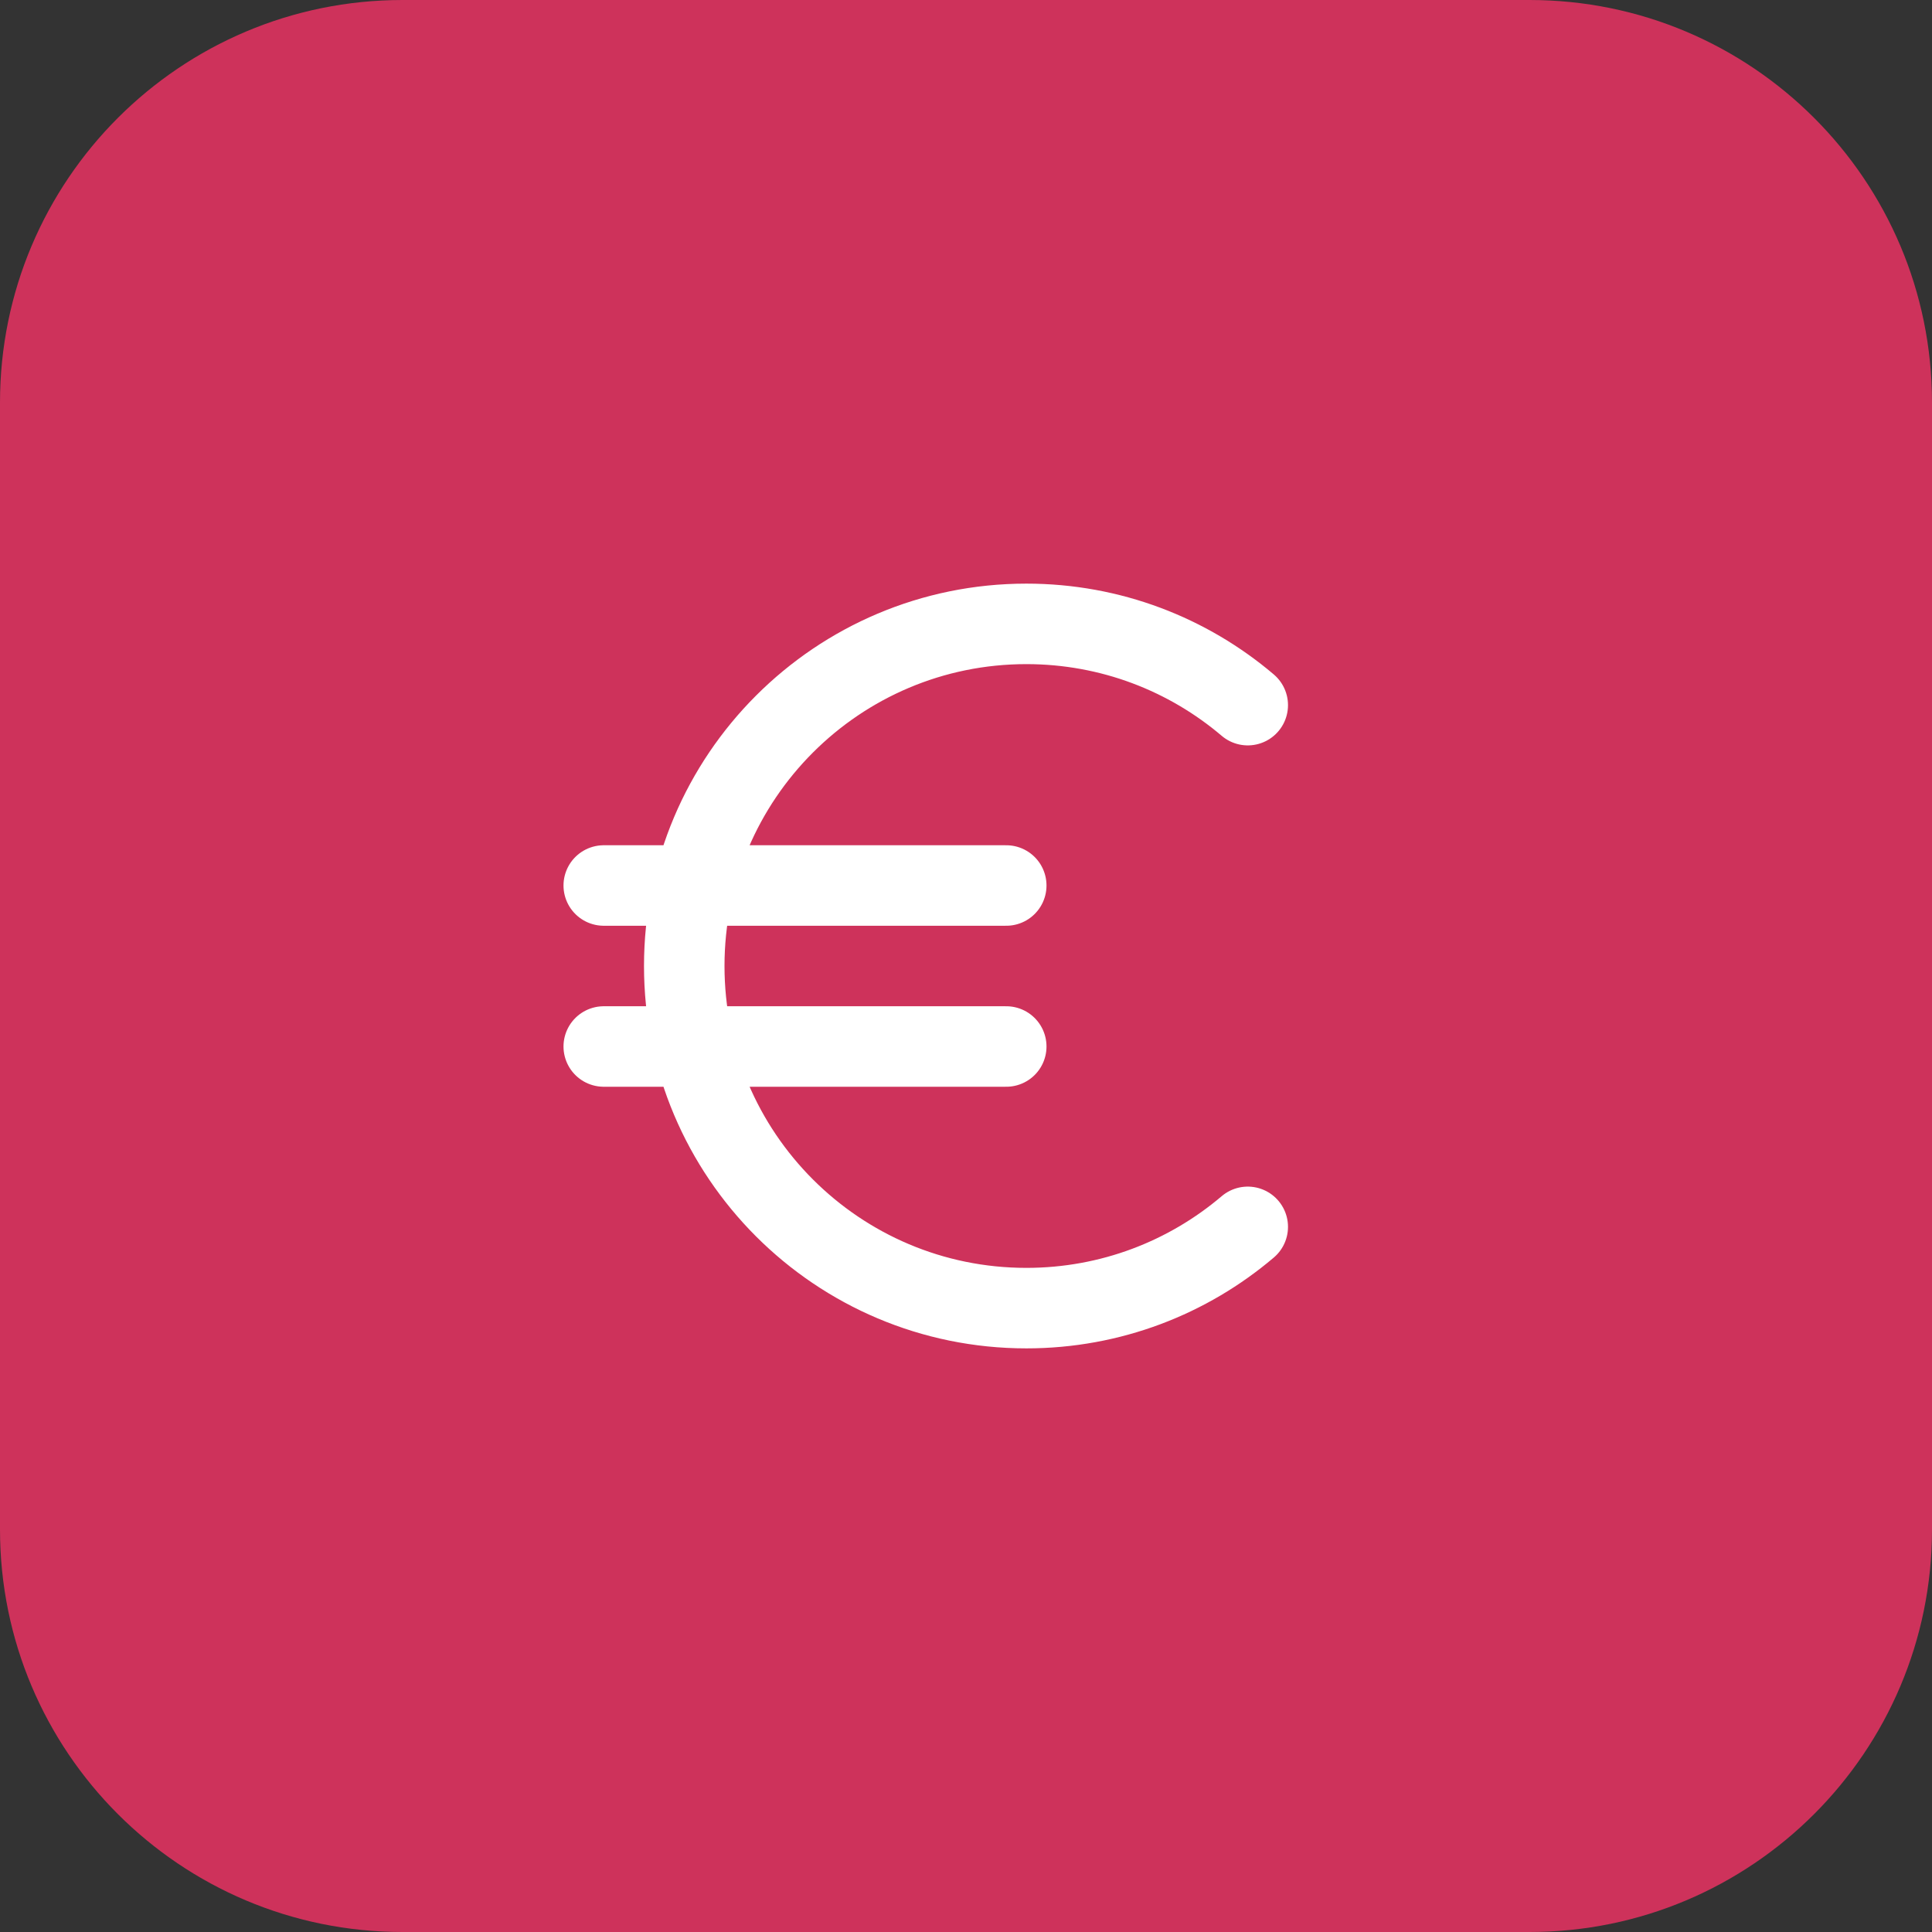 <svg xmlns="http://www.w3.org/2000/svg" width="48" height="48" viewBox="0 0 48 48" fill="none"><rect x="0" y="0" width="48" height="48" fill="#333333" stroke="none"/><path d="M0 10C0 4.477 4.477 0 10 0H38C43.523 0 48 4.477 48 10V38C48 43.523 43.523 48 38 48H10C4.477 48 0 43.523 0 38V10Z" fill="#CE325B"></path><path d="M31 17.519C29.518 16.26 27.598 15.5 25.5 15.5C20.806 15.5 17 19.306 17 24C17 28.694 20.806 32.5 25.5 32.5C27.598 32.5 29.518 31.74 31 30.481M15 26H25M15 22H25" stroke="white" stroke-width="2" stroke-linecap="round" stroke-linejoin="round"></path></svg>